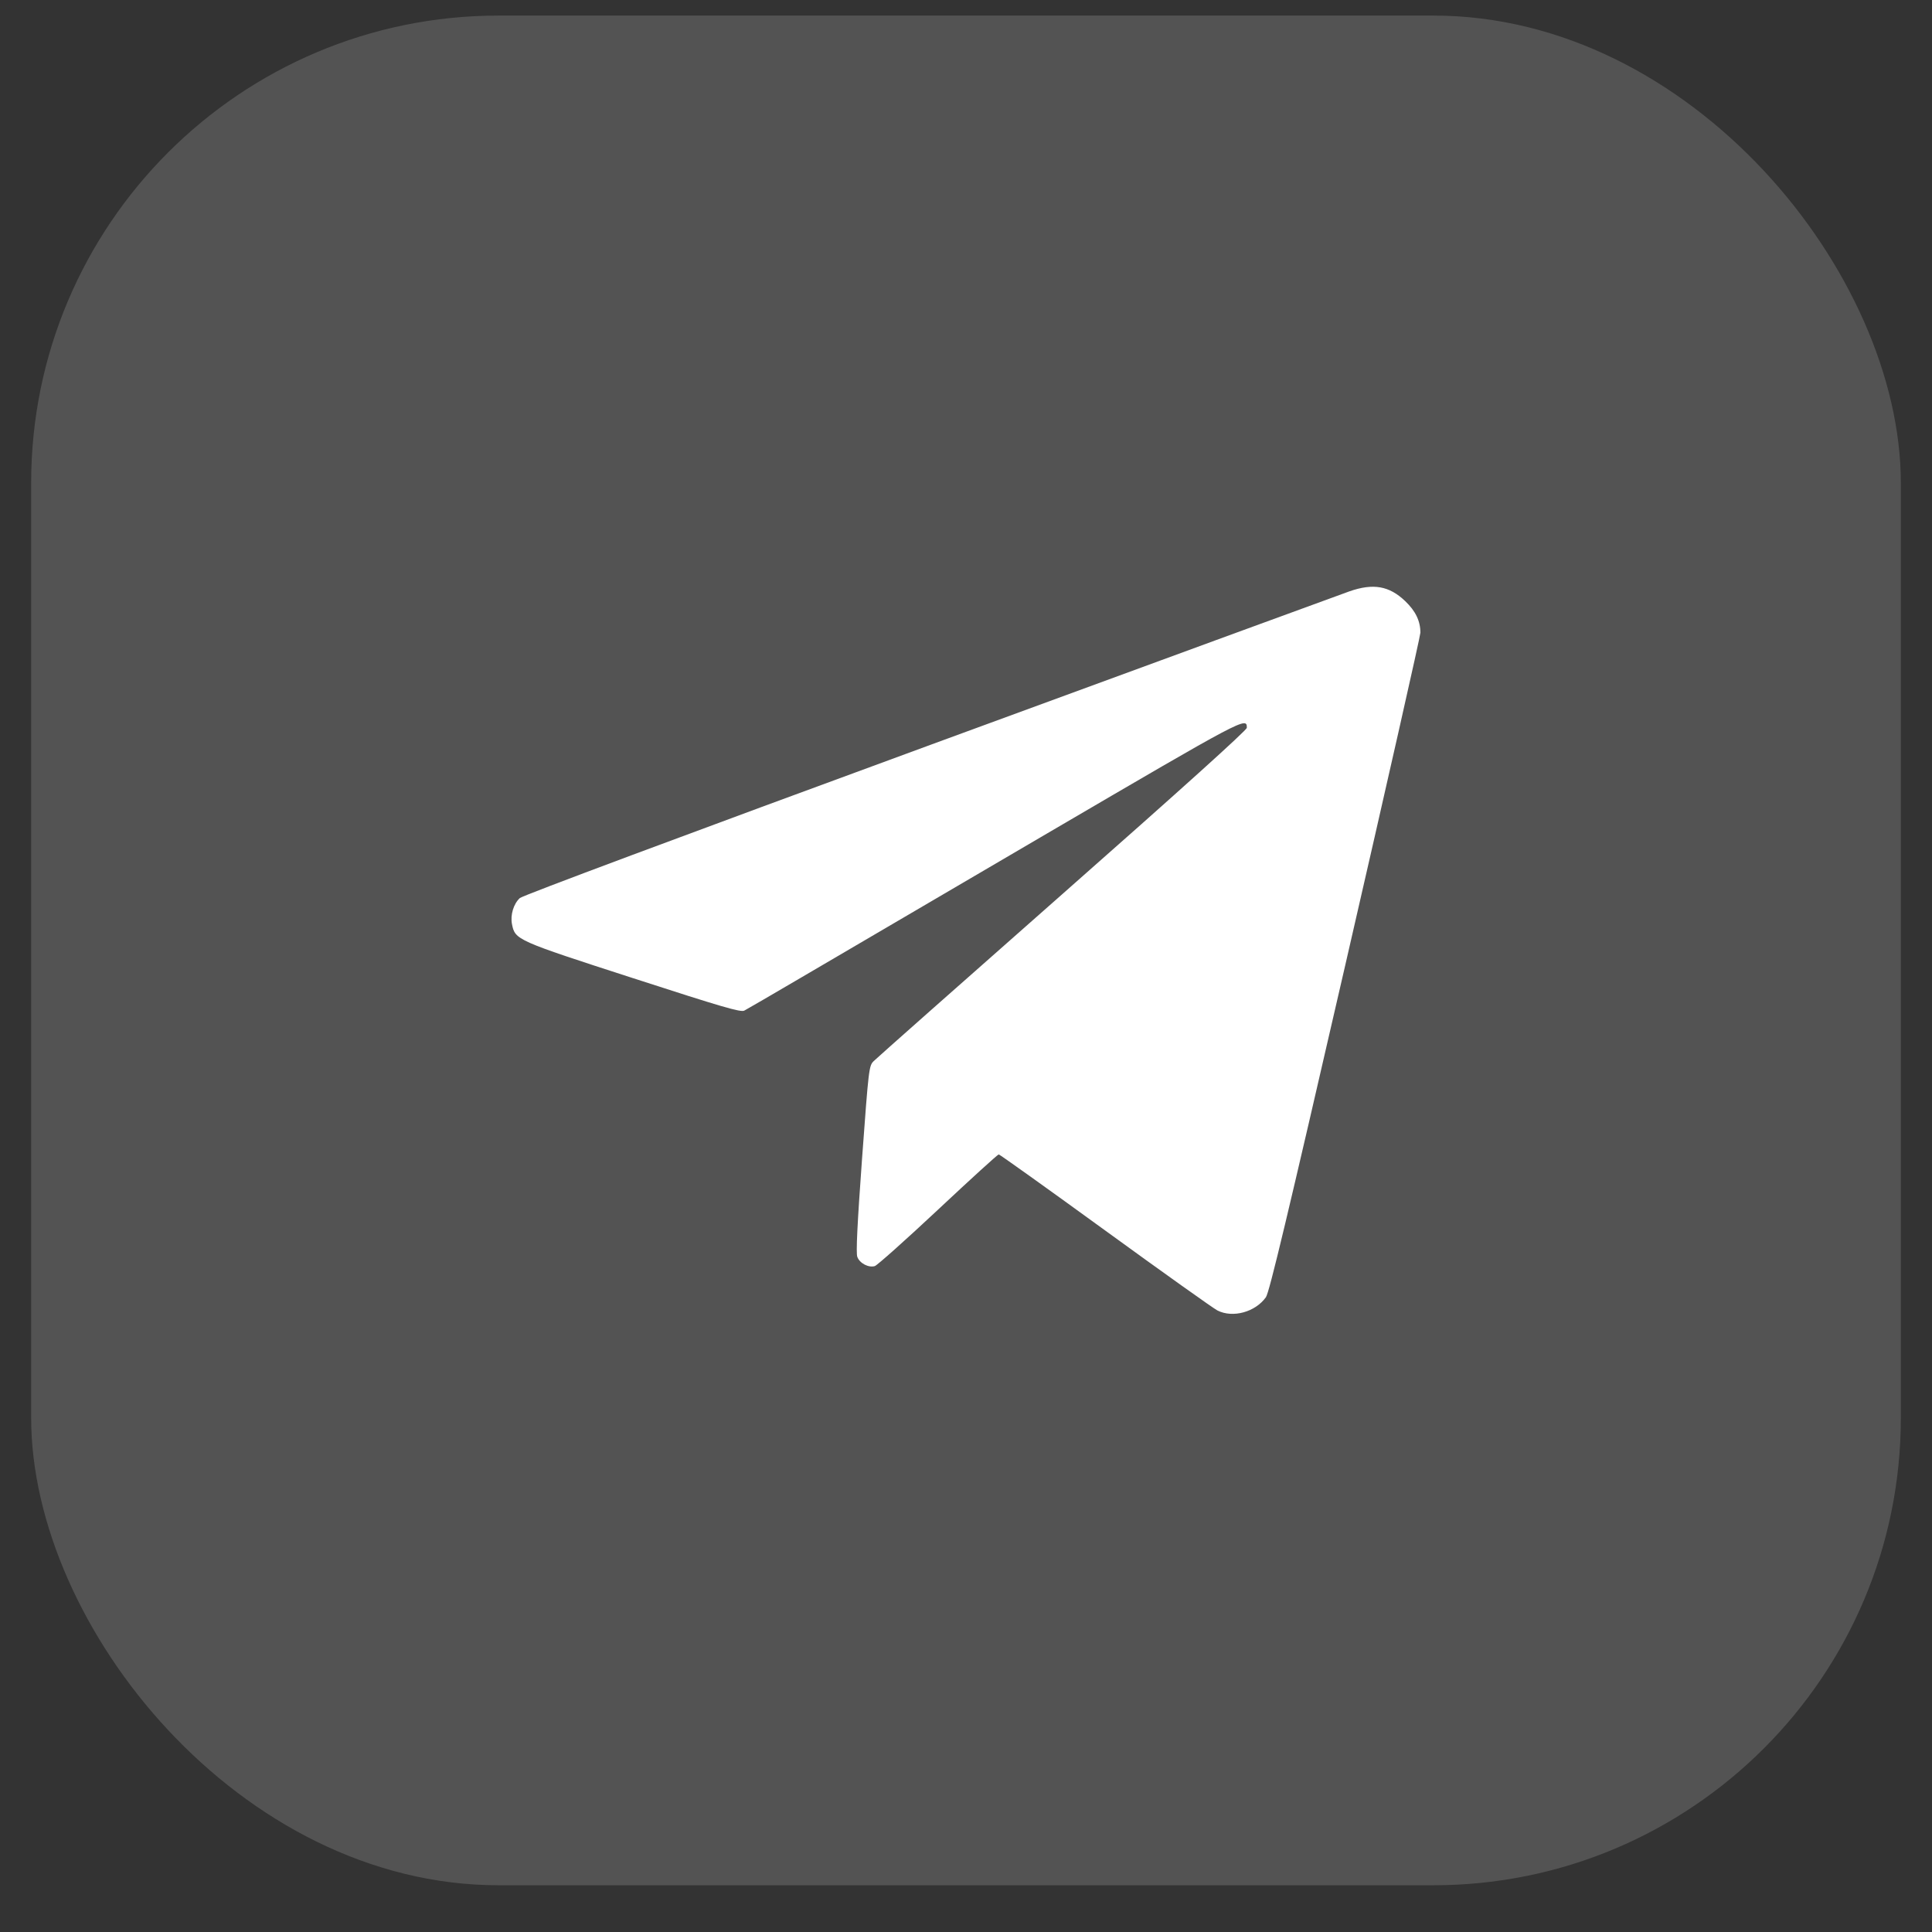 <?xml version="1.0" encoding="UTF-8"?> <svg xmlns="http://www.w3.org/2000/svg" width="31" height="31" viewBox="0 0 31 31" fill="none"><rect x="0" y="0" width="31" height="31" fill="#333333" stroke="none"/><rect x="0.5" y="0.25" width="30" height="30" rx="7.5" fill="white" fill-opacity="0.16"></rect><path fill-rule="evenodd" clip-rule="evenodd" d="M21.651 9.489C21.535 9.529 18.509 10.638 14.928 11.952C10.918 13.424 8.388 14.368 8.341 14.41C8.241 14.501 8.186 14.681 8.215 14.828C8.265 15.081 8.283 15.089 10.16 15.696C11.595 16.161 11.885 16.245 11.942 16.216C11.98 16.197 12.395 15.955 12.866 15.679C13.336 15.403 15.112 14.362 16.812 13.367C19.984 11.511 20.006 11.499 20.006 11.678C20.006 11.716 18.958 12.661 17.051 14.342C15.426 15.775 14.061 16.983 14.019 17.026C13.943 17.102 13.939 17.133 13.832 18.592C13.756 19.639 13.733 20.106 13.756 20.167C13.793 20.27 13.937 20.345 14.037 20.315C14.075 20.303 14.533 19.895 15.053 19.408C15.572 18.921 16.01 18.523 16.025 18.523C16.04 18.523 16.81 19.073 17.736 19.746C18.662 20.419 19.471 20.995 19.534 21.027C19.78 21.152 20.141 21.054 20.312 20.815C20.367 20.738 20.657 19.524 21.587 15.48C22.249 12.601 22.791 10.203 22.791 10.152C22.791 9.965 22.714 9.805 22.548 9.646C22.291 9.4 22.035 9.355 21.651 9.489Z" fill="white"></path></svg> 